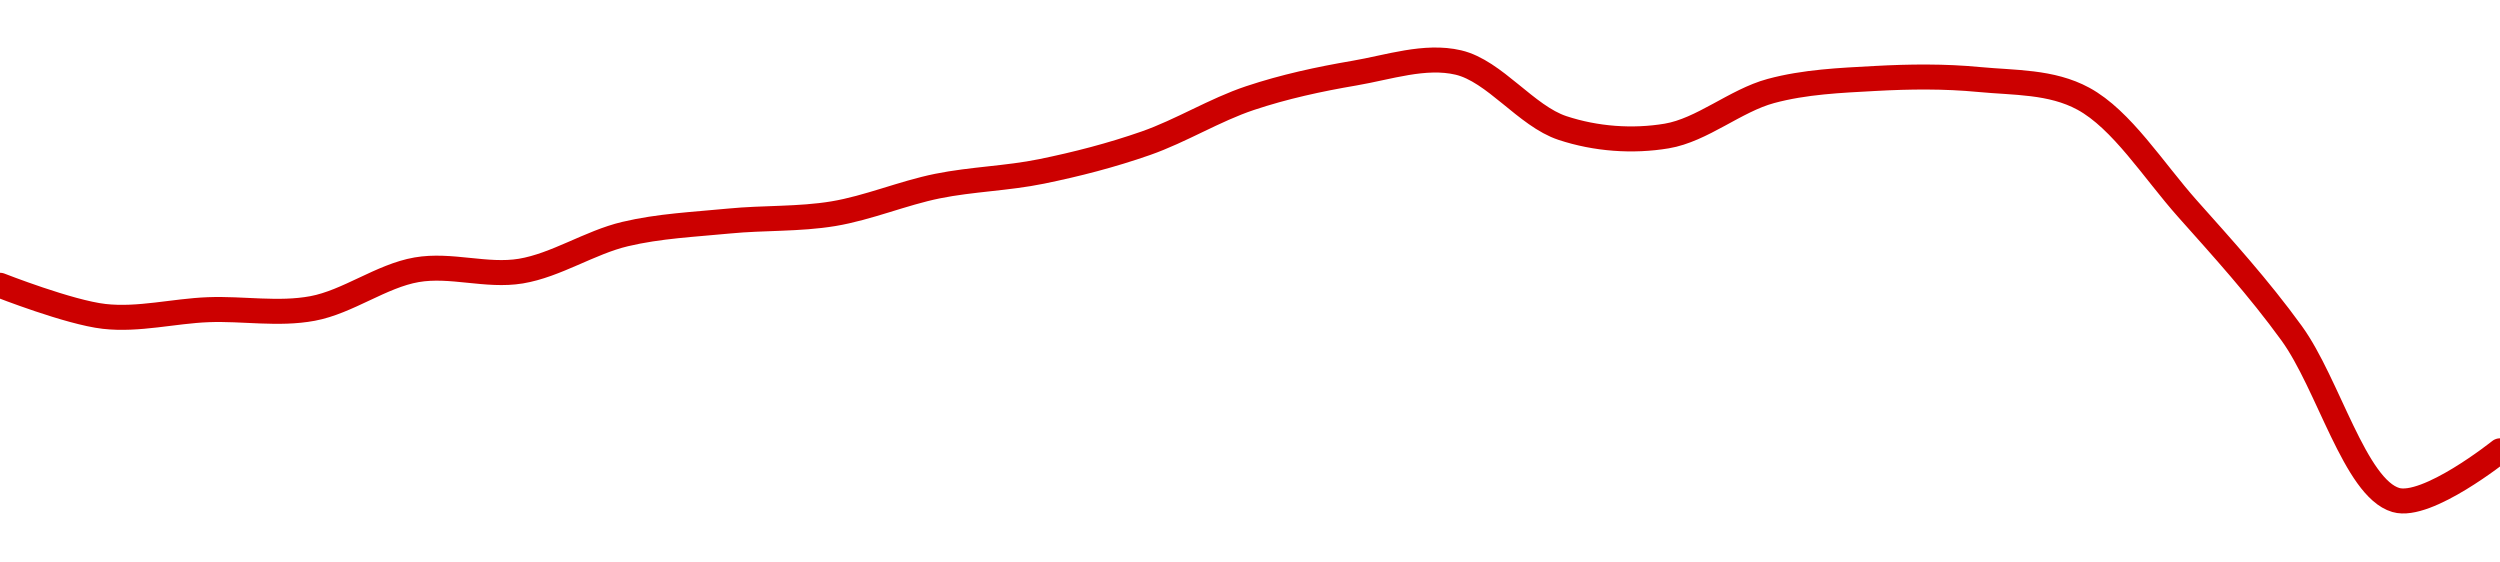 <!-- series1d: [0.0004068,0.00040263,0.00040353,0.00040369,0.00040888,0.0004087,0.00041366,0.00041541,0.00041639,0.00042009,0.00042206,0.00042583,0.00043188,0.00043522,0.00043665,0.00042787,0.0004268,0.00043283,0.00043451,0.00043437,0.0004318,0.00041706,0.00040037,0.00037803,0.00038462] -->

<svg width="200" height="45" viewBox="0 0 200 45" xmlns="http://www.w3.org/2000/svg">
  <defs>
    <linearGradient id="grad-area" x1="0" y1="0" x2="0" y2="1">
      <stop offset="0%" stop-color="rgba(255,82,82,.2)" />
      <stop offset="100%" stop-color="rgba(0,0,0,0)" />
    </linearGradient>
  </defs>

  <path d="M0,22.822C0,22.822,5.527,24.994,8.333,25.312C11.083,25.624,13.887,24.88,16.667,24.775C19.443,24.669,22.266,25.187,25,24.679C27.824,24.154,30.509,22.07,33.333,21.581C36.068,21.107,38.929,22.142,41.667,21.688C44.487,21.22,47.185,19.395,50,18.727C52.743,18.075,55.552,17.954,58.333,17.682C61.107,17.411,63.91,17.554,66.667,17.097C69.467,16.631,72.205,15.453,75,14.887C77.761,14.329,80.573,14.277,83.333,13.711C86.129,13.139,88.923,12.42,91.667,11.46C94.481,10.476,97.181,8.788,100,7.848C102.738,6.935,105.54,6.329,108.333,5.854C111.096,5.384,113.992,4.375,116.667,5C119.566,5.678,122.099,9.284,125,10.242C127.673,11.125,130.611,11.336,133.333,10.881C136.171,10.407,138.832,8.046,141.667,7.281C144.392,6.545,147.217,6.431,150,6.278C152.773,6.125,155.567,6.095,158.333,6.361C161.123,6.63,164.096,6.5,166.667,7.896C169.741,9.565,172.269,13.628,175,16.697C177.828,19.873,180.676,22.998,183.333,26.662C186.257,30.693,188.407,39.043,191.667,40C194.162,40.733,200,36.065,200,36.065"
        fill="none"
        stroke="#CC0000"
        stroke-width="2"
        stroke-linejoin="round"
        stroke-linecap="round"
        />
</svg>